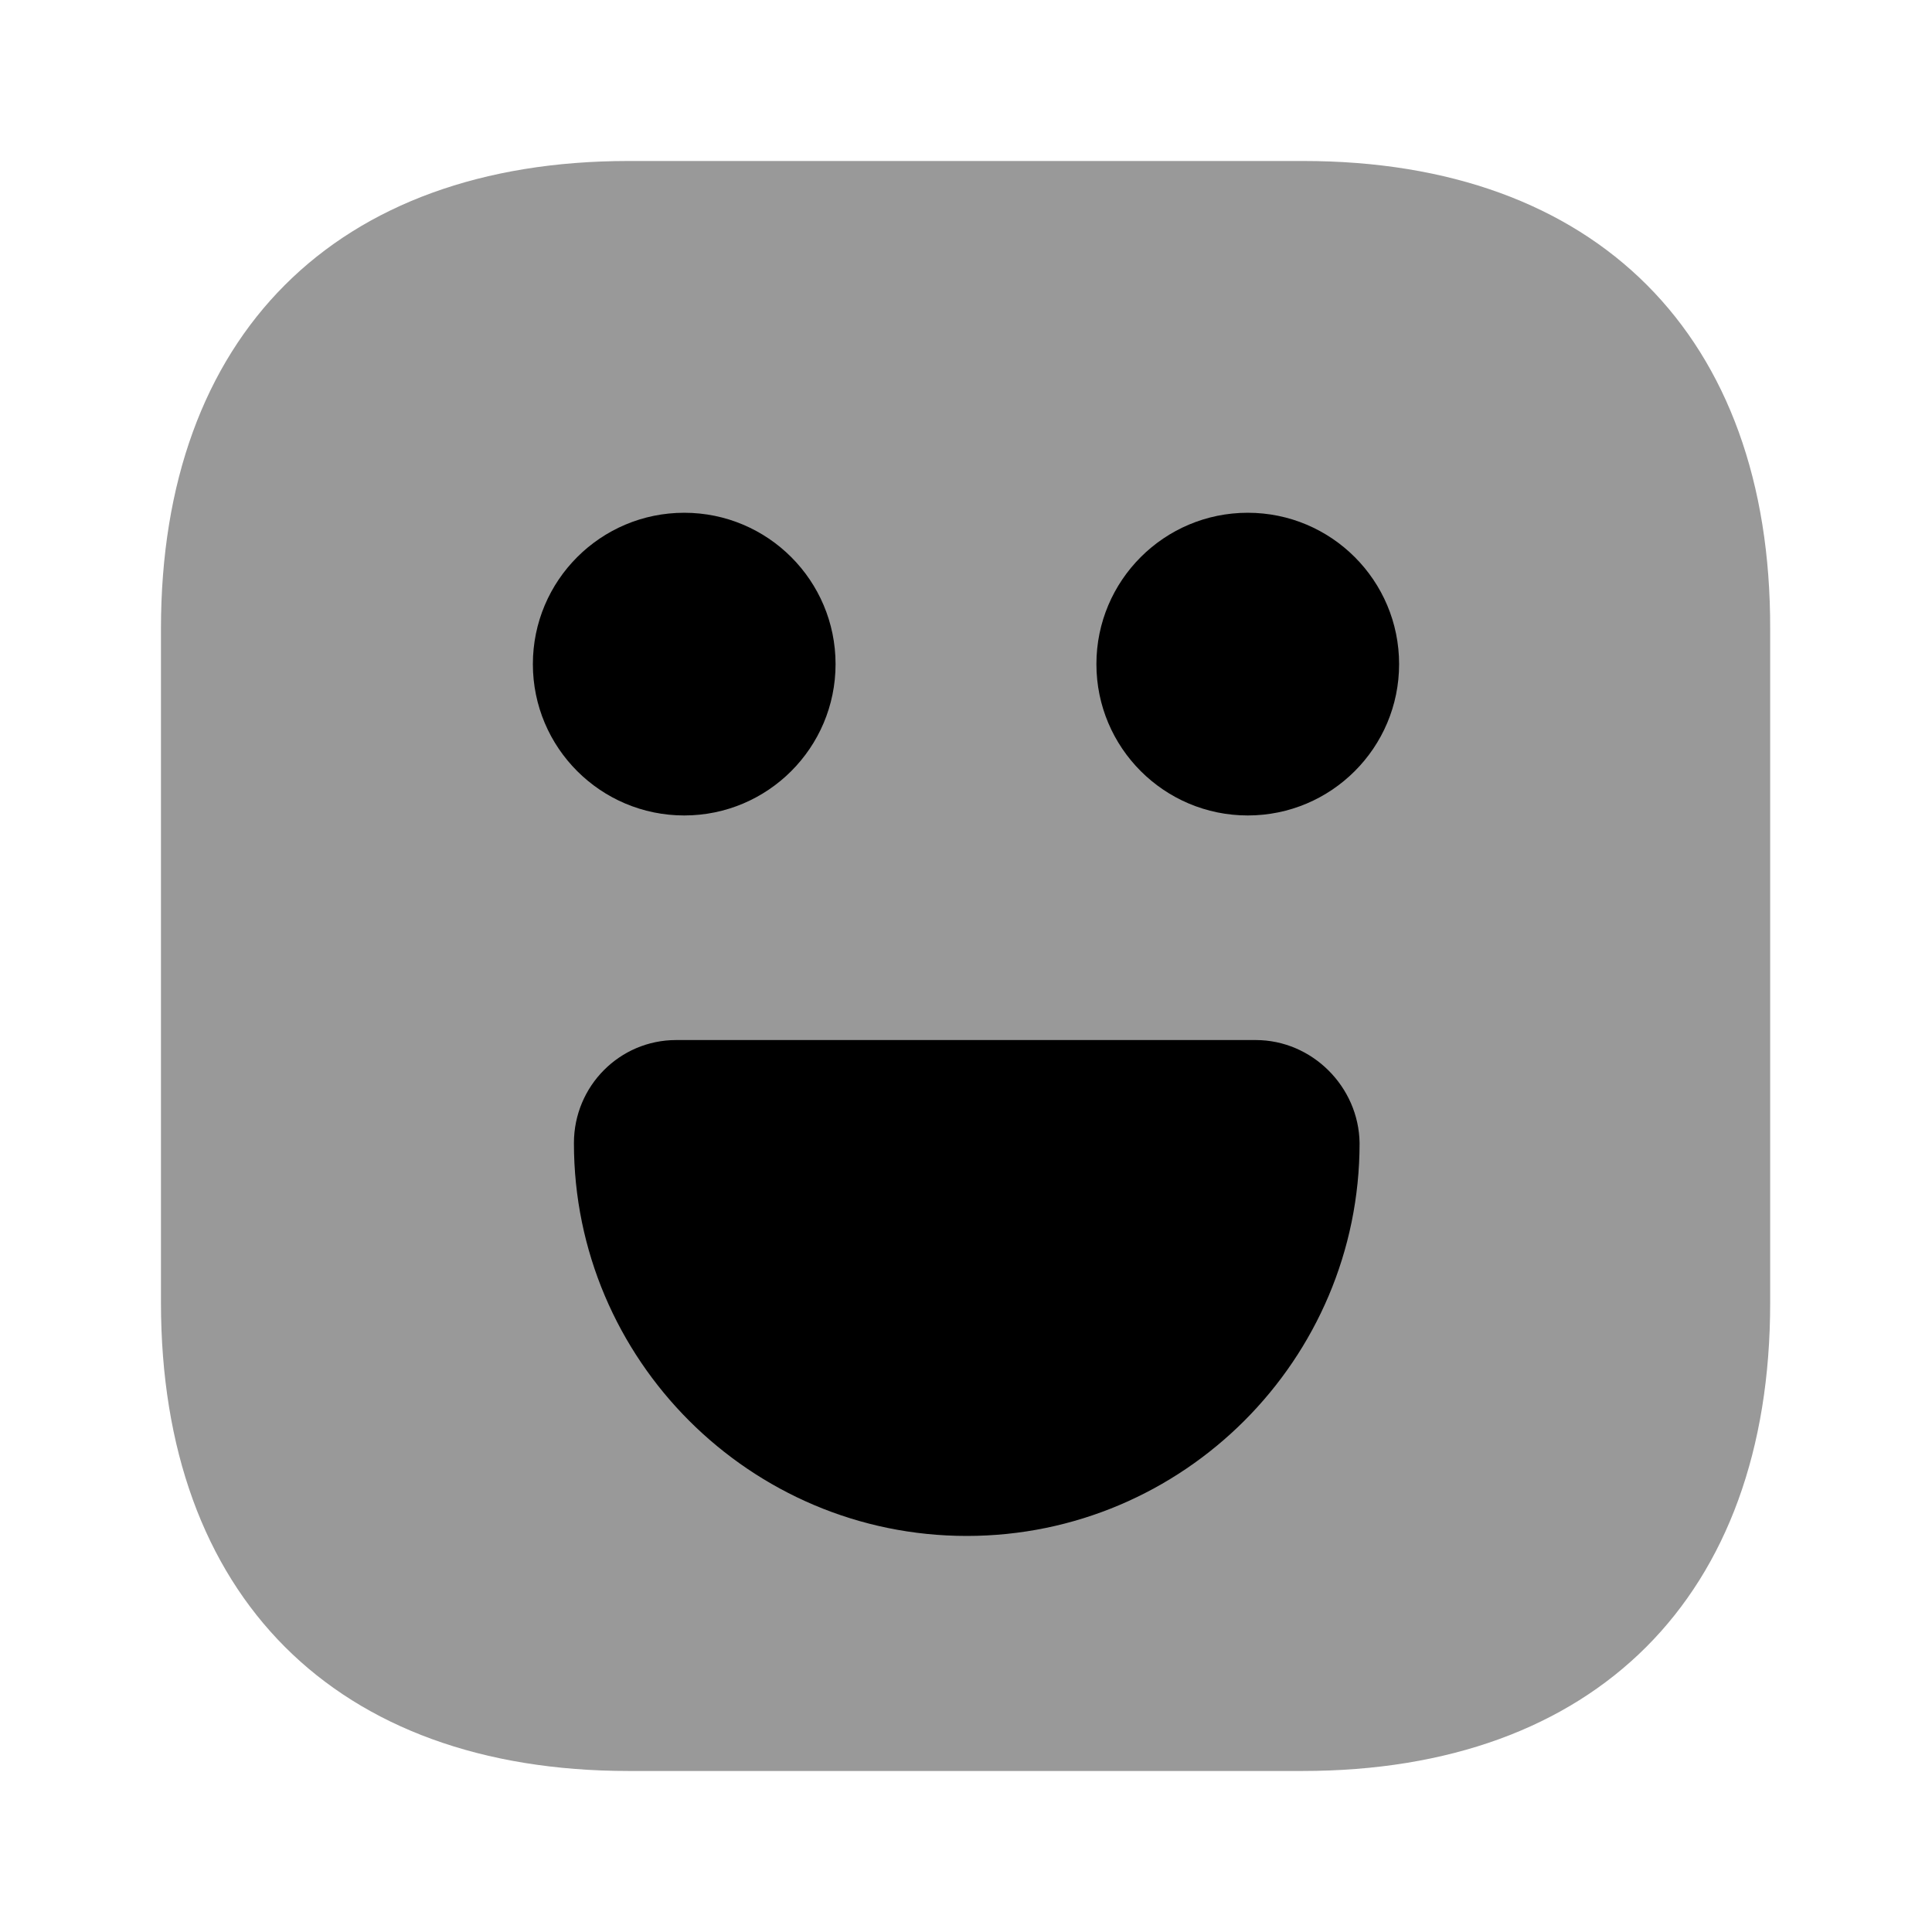 <svg width="64" height="64" viewBox="0 0 64 64" fill="none" xmlns="http://www.w3.org/2000/svg">
<g id="vuesax/bulk/emoji-happy">
<g id="vuesax/bulk/emoji-happy_2">
<g id="emoji-happy">
<path id="Vector" opacity="0.4" d="M43.172 5.333H20.825C11.119 5.333 5.332 11.12 5.332 20.826V43.146C5.332 52.88 11.119 58.666 20.825 58.666H43.145C52.852 58.666 58.639 52.88 58.639 43.173V20.826C58.665 11.12 52.879 5.333 43.172 5.333Z" fill="black"/>
<path id="Vector_2" d="M41.334 27.013C44.102 27.013 46.347 24.768 46.347 22C46.347 19.231 44.102 16.986 41.334 16.986C38.565 16.986 36.32 19.231 36.32 22C36.32 24.768 38.565 27.013 41.334 27.013Z" fill="black"/>
<path id="Vector_3" d="M22.666 27.013C25.434 27.013 27.679 24.768 27.679 22C27.679 19.231 25.434 16.986 22.666 16.986C19.897 16.986 17.652 19.231 17.652 22C17.652 24.768 19.897 27.013 22.666 27.013Z" fill="black"/>
<path id="Vector_4" d="M41.598 34.453H22.398C20.532 34.453 19.012 35.973 19.012 37.867C19.012 45.04 24.852 50.88 32.025 50.88C39.198 50.88 45.038 45.04 45.038 37.867C45.012 36 43.465 34.453 41.598 34.453Z" fill="black"/>
</g>
</g>
</g>
</svg>
